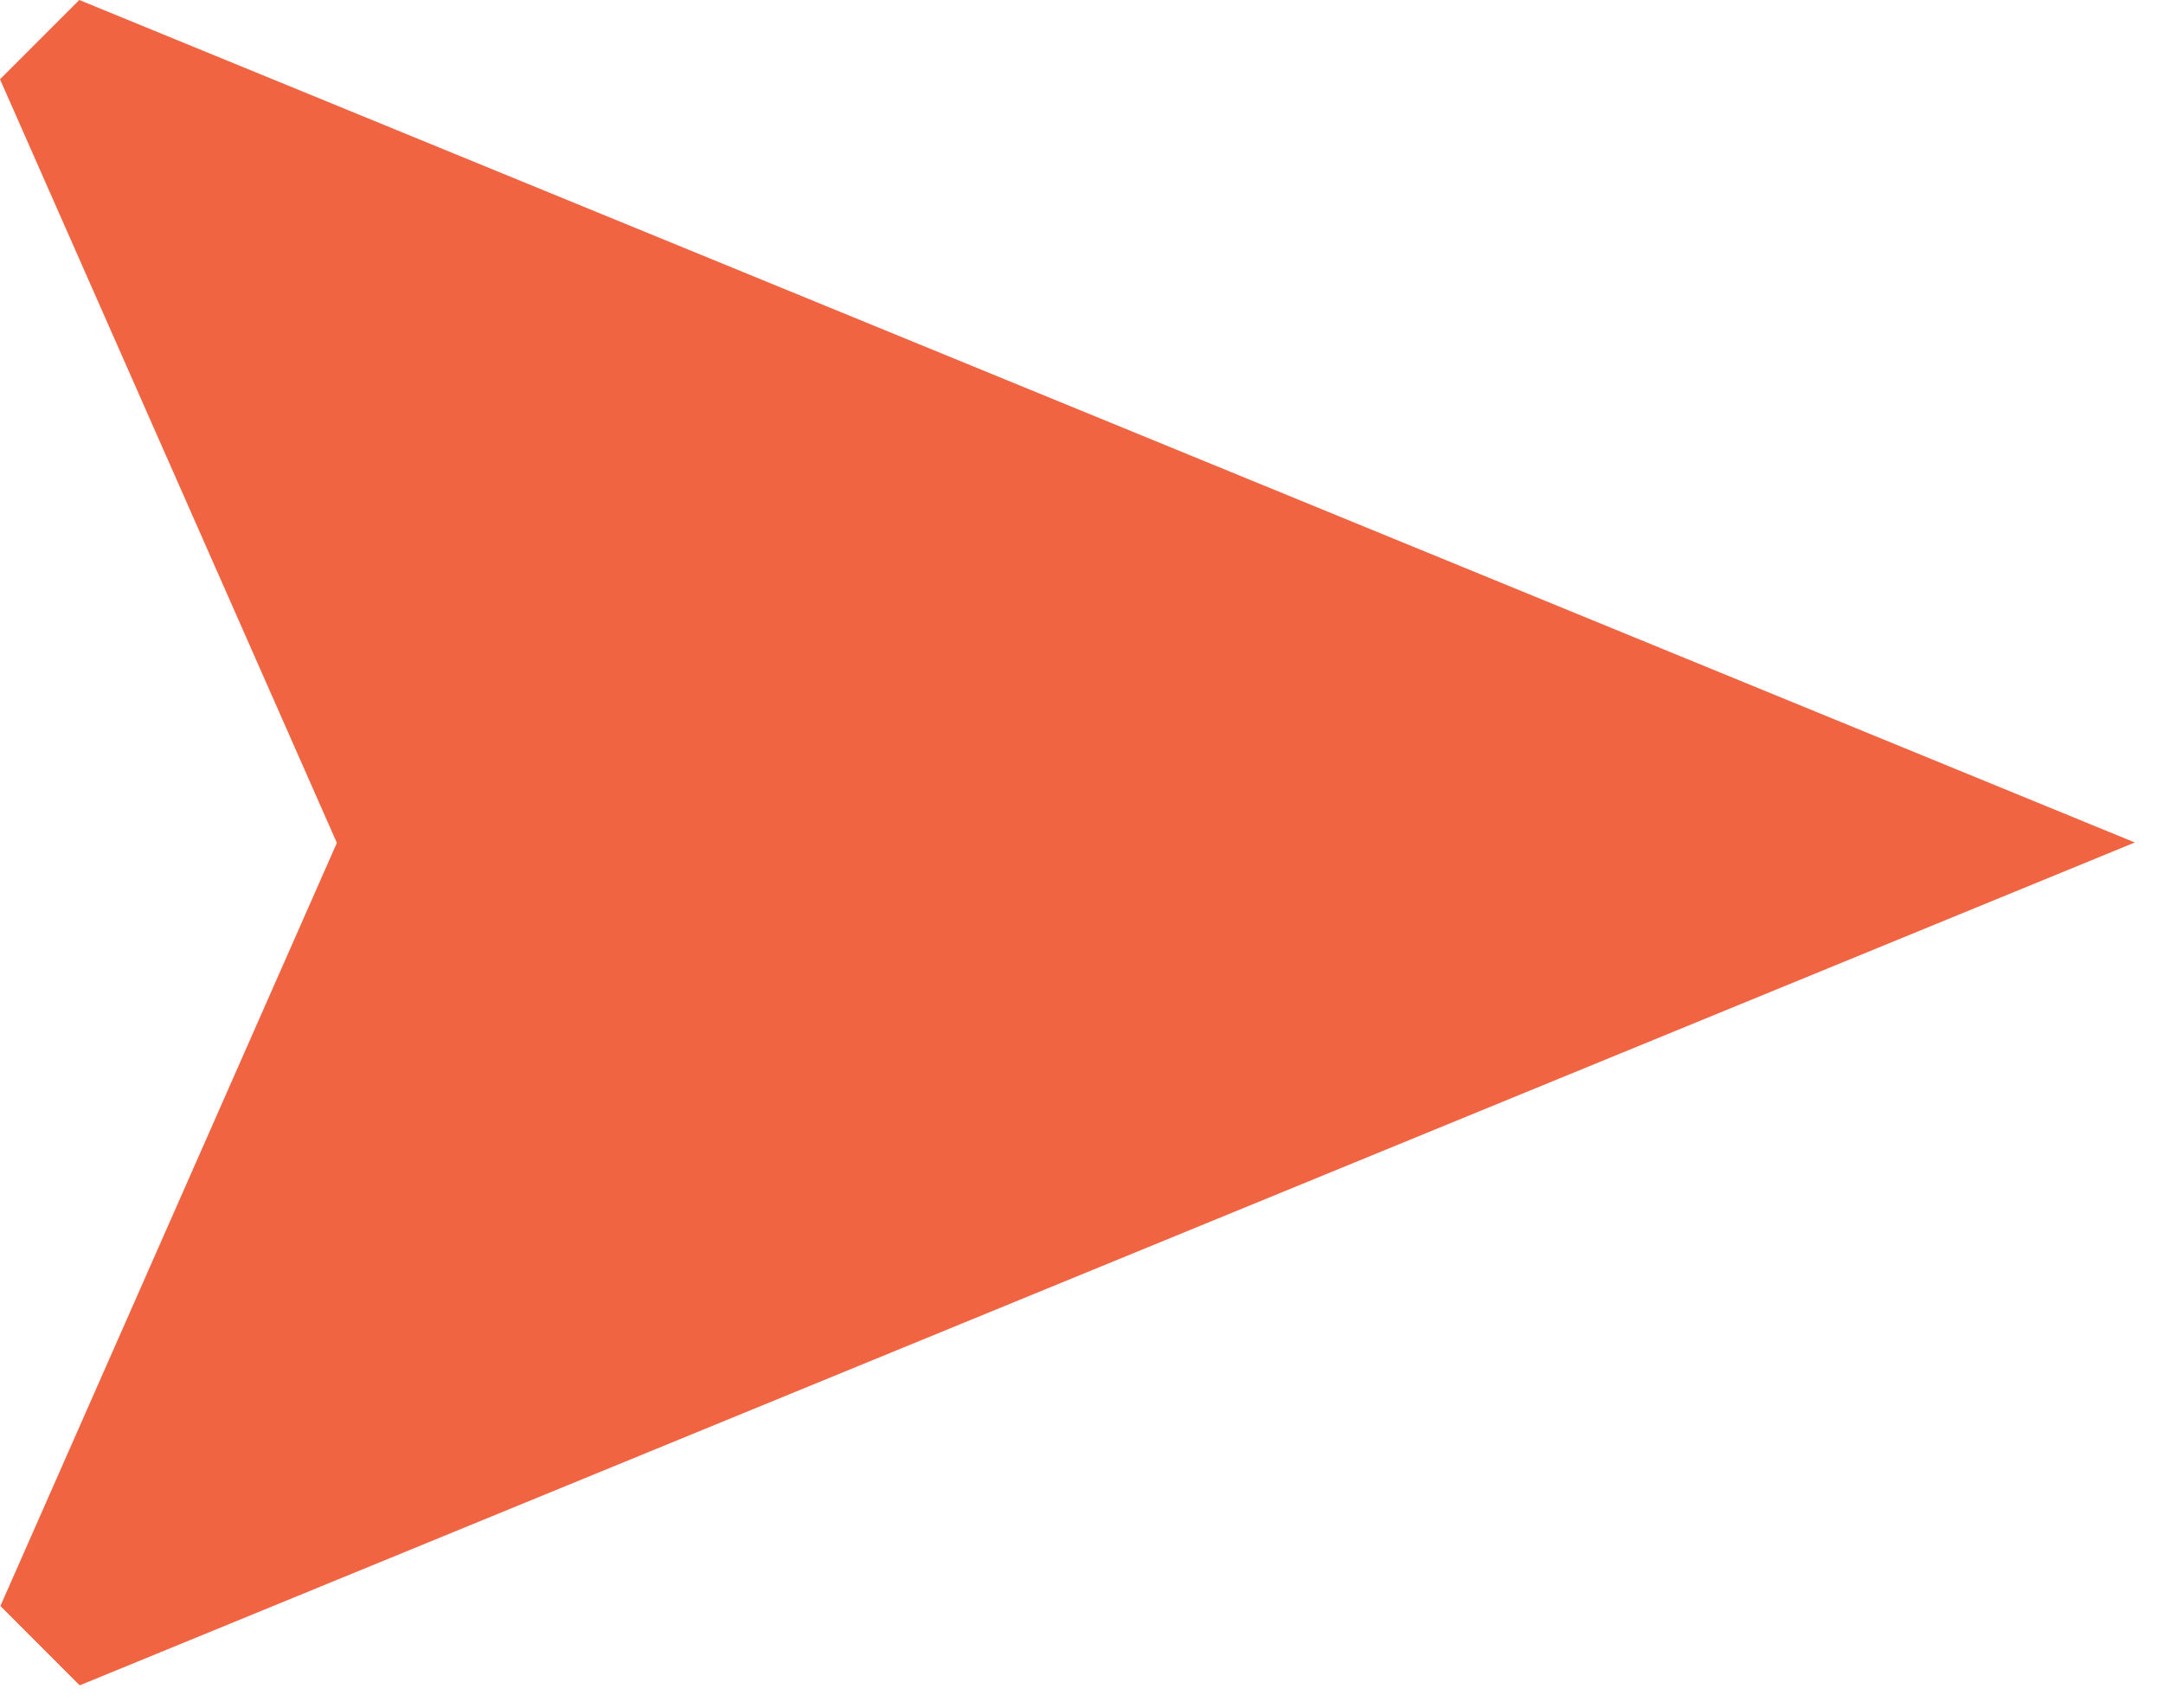 <?xml version="1.0" encoding="UTF-8"?> <svg xmlns="http://www.w3.org/2000/svg" width="38" height="30" viewBox="0 0 38 30" fill="none"><path d="M37.505 14.8L1.393 -2.91354e-05L-0 1.393L5.918 14.807L0.007 28.213L1.4 29.607L37.505 14.8Z" fill="#F06442"></path></svg> 